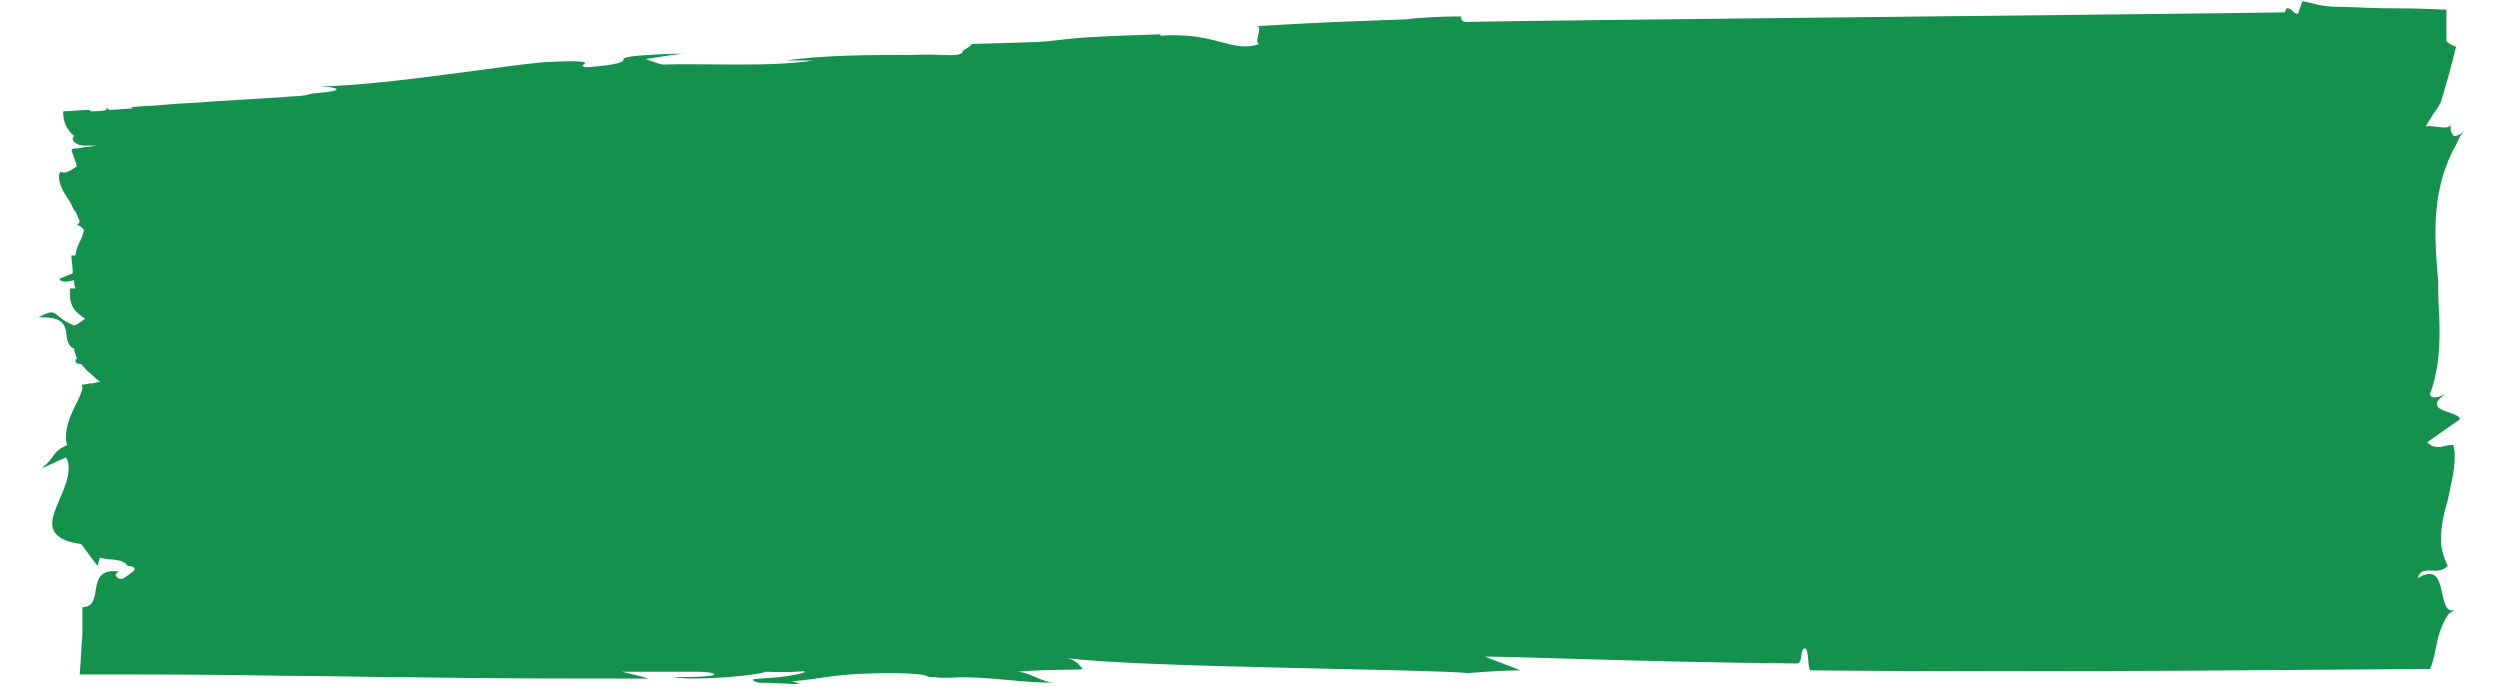 <?xml version="1.0" encoding="utf-8"?>
<!-- Generator: Adobe Illustrator 26.0.1, SVG Export Plug-In . SVG Version: 6.00 Build 0)  -->
<svg version="1.1" id="Layer_1" xmlns="http://www.w3.org/2000/svg" xmlns:xlink="http://www.w3.org/1999/xlink" x="0px" y="0px"
	 viewBox="0 0 182 50" style="enable-background:new 0 0 182 50;" xml:space="preserve">
<style type="text/css">
	.st0{fill-rule:evenodd;clip-rule:evenodd;fill:#14914D;}
</style>
<path class="st0" d="M177.4,29.4c0-0.2,0.2-0.4,0.6-0.7c-0.4,0.2-1,0.4-1.1,0c0.6-1.6,0.7-3.2,0.7-4.7c0-1-0.1-2-0.1-2.9
	c0-0.2,0-0.4,0-0.6c-0.1-1.2-0.2-2.4-0.2-3.6c0-2,0.3-4,1.3-6c0.2-0.3,0.3-0.6,0.5-1c0,0,0,0,0,0c0.1-0.1,0.2-0.3,0.3-0.4
	c-0.2,0.2-0.3,0.3-0.4,0.3c-0.3,0.2-0.4,0.1-0.5-0.1c-0.1-0.1-0.1-0.4-0.1-0.6c-0.2,0.4-1.2,0-1.8,0.1c0-0.1,0.1-0.1,0.1-0.2
	c0.1-0.1,0.1-0.2,0.2-0.3c0.2-0.4,0.5-0.7,0.7-1.1c0-0.1,0.1-0.1,0.1-0.2c0.4-1.3,0.8-2.7,1.1-4c-0.3-0.1-0.5-0.2-0.7-0.4
	c0,0,0,0,0,0c0-0.8,0-1.5,0-2.3c-0.8,0-1.1-0.1-4.6-0.1c-0.6,0-2.4-0.1-3.2-0.1c-1.6,0-2.2-0.4-2.7-0.4c0,0-0.3,0.9-0.3,0.9
	c-0.4,0-0.4-0.4-0.8-0.4c-0.1,0-0.1,0.3-0.2,0.3C161.3,1,109,1.5,106.8,1.6c-0.6,0-0.4-0.5-0.4-0.4c-0.1,0-0.3,0-0.5,0
	c-1,0-2.9,0.1-3.4,0.2c-5.3,0.2-5.8,0.2-11,0.5c0.5,0-0.3,1.3,0.2,1.3c-2.1,0.7-3.1-0.9-7.3-0.6c0,0,0.1,0,0.1-0.1
	C78,2.7,78.3,2.8,76.3,3c-1,0.1-2.5,0.1-5.6,0.2c0.2,0.1-0.8,0.5-0.6,0.6c-0.4,0.4-1.3,0.1-3.8,0.2c-2.8,0-6.2,0-9.1,0.4
	c0.7,0,1.3,0,2,0c-3,0.5-8,0.2-11,0.3c-0.1,0-1.2-0.4-1.2-0.4c0,0,1.9-0.3,2.7-0.4c-4,0.1-4.3,0.3-4.3,0.4c0,0,0,0,0,0c0,0,0,0,0,0
	c0,0.2-0.2,0.4-2.7,0.6c-0.2,0-0.3-0.1-0.3-0.1c0,0,0-0.1,0.1-0.1c0,0,0.1-0.1,0.1-0.1c0-0.1-0.4-0.2-2.4-0.1c-2,0-11.6,1.7-17,1.8
	c0.7,0,1.3,0.1,1.3,0.2c0,0.1-0.4,0.2-1.7,0.3C22.4,6.9,22,7,21.6,7c-0.5,0-1,0.1-1.5,0.1c-1.5,0.1-3.1,0.2-4.8,0.3
	c-1,0.1-2,0.1-3,0.2c0,0,0.1,0,0.1,0c-0.5,0-1,0.1-1.4,0.1c0,0,0,0,0,0c0,0,0,0,0,0c-0.6,0-1.1,0.1-1.7,0.1c0.1,0,0.3,0,0.4,0.1
	C9.1,7.9,8.5,8,7.9,8c0,0,0-0.1,0-0.1c-0.1,0-0.2,0-0.2,0C7.7,8,7.8,8,7.8,8C7.4,8.1,7,8.1,6.6,8.1c0,0-0.1-0.1-0.1-0.1
	c-0.6,0-1.3,0.1-1.9,0.1c0,0,0,0.1,0,0.1c0,0.6,0.2,1.2,0.8,1.7c0,0-0.1,0.1-0.1,0.1c0,0,0,0.1,0,0.1c0,0,0,0,0,0
	c0,0.2,0.2,0.4,0.7,0.5c0.3,0,0.6,0,1.1,0c-0.3,0-0.5,0.1-0.8,0.1c-0.2,0-0.5,0.1-0.7,0.1c-0.2,0-0.3,0-0.4,0.1
	c0.1,0.4,0.3,0.8,0.4,1.2c-0.4,0.3-0.9,0.6-1.2,0.4c-0.1,0.1-0.1,0.3-0.1,0.4c0,0.6,0.4,1.2,0.8,1.8c0.1,0.2,0.2,0.4,0.3,0.6
	c0,0,0,0,0.1,0.1c0.1,0.2,0.2,0.5,0.3,0.7c0,0.1-0.1,0.2-0.2,0.3c0.2,0,0.3,0.1,0.4,0.2c0.1,0.1,0.1,0.1,0.1,0.2
	C6,17.4,5.5,18,5.5,18.6c0,0,0,0,0,0c-0.1,0-0.2,0-0.3,0c0,0.4,0.1,0.9,0.1,1.3c-0.3,0.1-0.7,0.3-1,0.4c0.2,0.3,0.6,0.2,1.1,0.1
	c0,0.2,0,0.4,0.1,0.6c-0.1,0-0.3,0-0.4,0c0,0.2,0,0.3,0,0.5c0,0.9,0.5,1.3,1.1,1.7c-0.3,0.2-0.5,0.4-0.8,0.5
	c-1.7-0.7-1.1-1.4-2.6-0.6c3-0.1,1.4,1.7,2.6,2.3c0,0.2,0.1,0.4,0.2,0.7c-0.1,0.1-0.1,0.1-0.1,0.2c0,0.1,0.1,0.2,0.4,0.2
	c0.2,0.2,0.4,0.5,0.7,0.7c0.2,0.2,0.4,0.4,0.7,0.6c-0.2,0-0.4,0.1-0.6,0.1c0,0,0.1,0.1,0.1,0.1c-0.1,0-0.1-0.1-0.1-0.1
	c-0.2,0-0.5,0.1-0.7,0.1C5.9,28,6,28.1,6,28.2c0,0.3-0.3,0.9-0.6,1.5c-0.3,0.6-0.6,1.4-0.6,2.1c0,0.2,0,0.4,0.1,0.6
	c-1.2,0.5-0.8,0.9-1.9,1.7c0.3-0.1,1.1-0.5,1.8-0.8C5,33.6,5,33.9,5,34.1c0,0.7-0.3,1.4-0.6,2.1c-0.3,0.7-0.6,1.4-0.6,1.9
	c0,0.7,0.5,1.3,2.1,1.5c0.4,0.5,0.8,1.1,1.2,1.6c0.1-0.3,0.1-0.5,0.2-0.6c0.6,0.2,1.6,0,2,0.6c0.3,0,0.5,0.1,0.5,0.2
	c0,0.2-0.4,0.4-0.8,0.7c0,0,0,0,0,0c-0.3,0.1-0.5,0-0.6-0.3c0.1-0.1,0.2-0.1,0.2-0.2c-2.5-0.3-0.9,2.6-2.6,2.6c0,0.7,0,1.4,0,2
	c-0.1,1-0.1,1.9-0.2,2.9c5,0,10.1,0,15,0.1c3,0,6,0.1,8.9,0.1c5.9,0.1,11.7,0.1,17.5,0.1c-0.6-0.2-1.2-0.3-1.9-0.5
	c1.9,0,3.7,0,5.6,0c0.6,0,1.1,0.1,1.1,0.2c0,0.1-0.8,0.2-3.1,0.2c2.1,0.3,6.7-0.2,6.8-0.4c2.1,0.1,2.9-0.1,2.9,0
	c0,0.1-1,0.3-1.9,0.4c-1,0.1-2,0.1-1.9,0.2c0,0,0.2,0.2,0.5,0.2c1.1,0,2,0.1,3,0.1c-0.2,0-0.4-0.2-0.7-0.2c2.6-0.2,2.9-0.6,7.7-0.6
	c3.1,0.1,1.6,0.3,2.8,0.3c0,0,0,0,0,0c0,0,0.4,0.1,1.8,0c2.4,0,4.5,0.4,6.8,0.4c-1-0.1-1.6-0.7-2.6-0.8c2.2-0.2,4.7-0.1,4.7-0.2
	c0,0-0.4-0.7-1.2-0.8c5,0.7,26.3,0.8,29.3,1.1c1.3-0.1,2.5-0.2,3.8-0.2c0,0-2.6-1-2.6-1c2.5,0,11.7,0.4,22.7,0.5
	c0.5,0,0.2-1.1,0.6-1.1c0.3,0,0.2,1.6,0.4,1.6c18.1,0.2,41.1-0.1,45.1-0.1c0.3-0.6,0.4-1.5,0.6-2.3c0.1-0.4,0.3-0.9,0.5-1.3
	c0.1-0.1,0.1-0.2,0.2-0.3c0.1-0.1,0.1-0.2,0.2-0.2c0.1-0.1,0.2-0.1,0.3-0.2c-1.4,0.5-0.3-3.8-2.7-2.3c0.3-1.1,1.4-0.1,2.2-0.9
	c-0.3-0.6-0.5-1.3-0.5-1.9c0-0.9,0.2-1.9,0.5-2.9c0.2-1,0.5-2.1,0.5-3.1c0-0.3,0-0.6-0.1-0.9c-0.5-0.1-1.2,0.5-1.9-0.2
	c0.8-0.6,1.6-1.1,2.4-1.7C178.9,30,177.4,30,177.4,29.4z"/>
</svg>
